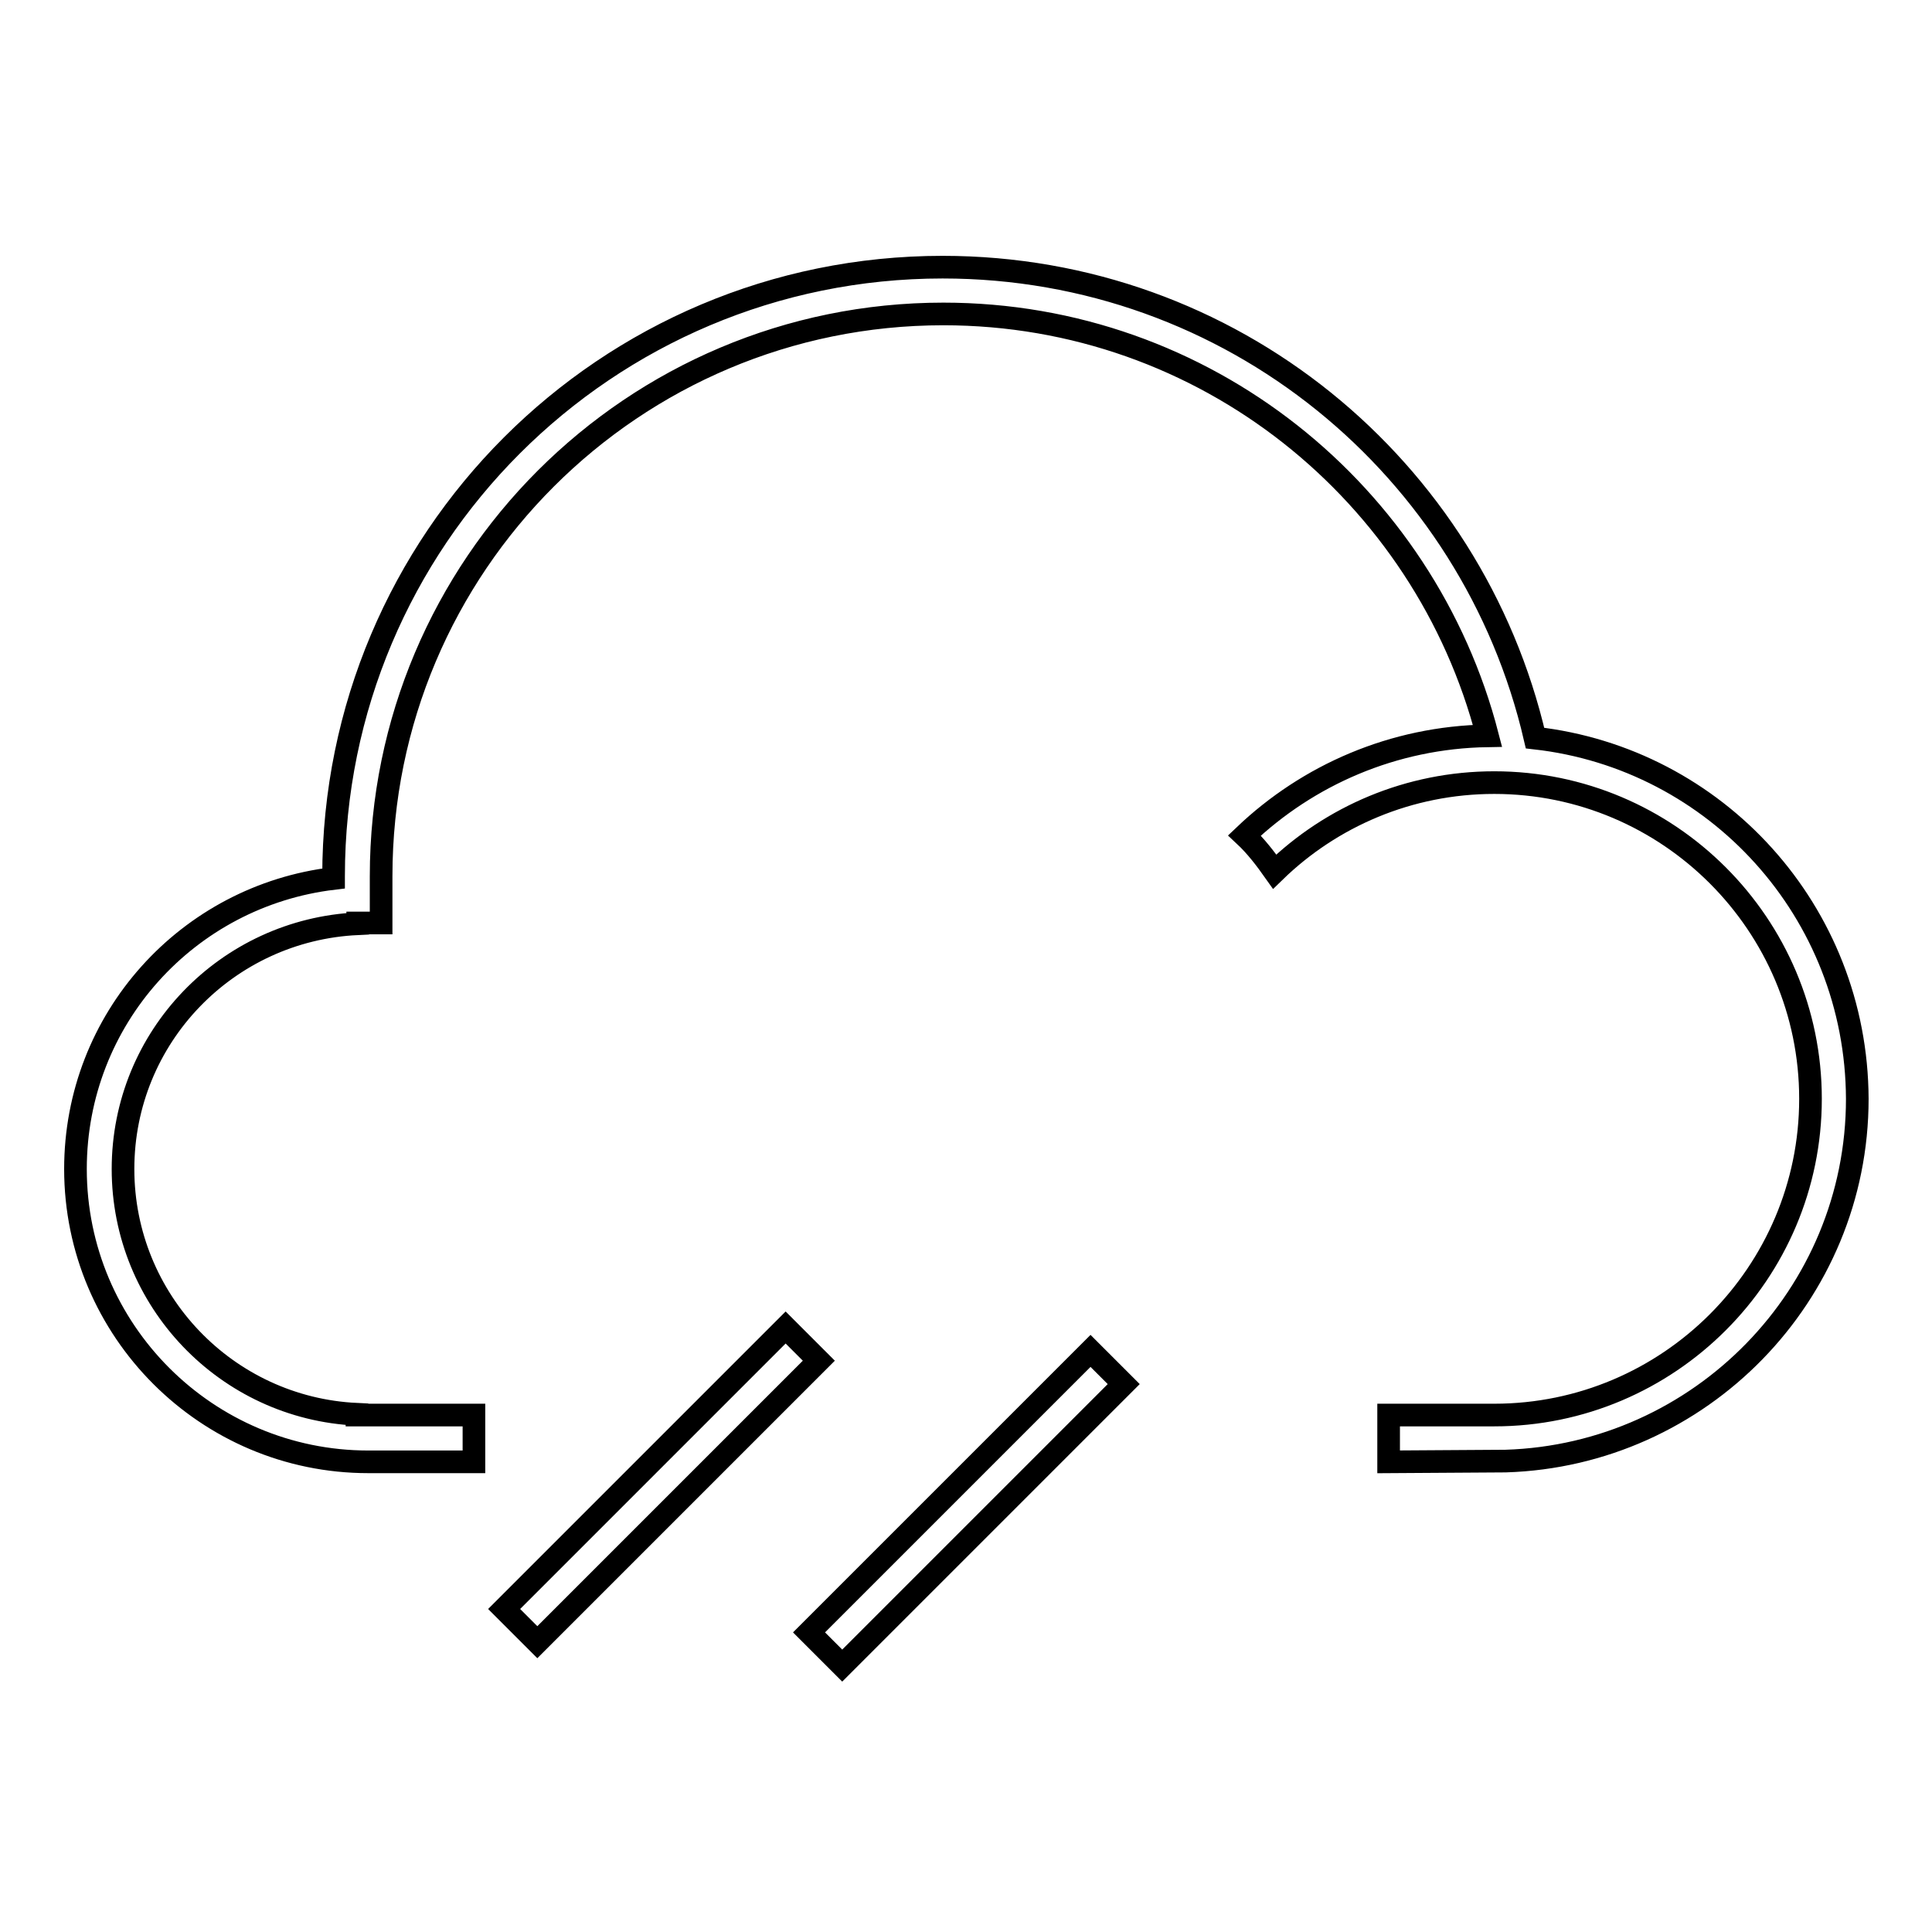 <?xml version="1.0" encoding="utf-8"?>
<!-- Svg Vector Icons : http://www.onlinewebfonts.com/icon -->
<!DOCTYPE svg PUBLIC "-//W3C//DTD SVG 1.1//EN" "http://www.w3.org/Graphics/SVG/1.1/DTD/svg11.dtd">
<svg version="1.1" xmlns="http://www.w3.org/2000/svg" xmlns:xlink="http://www.w3.org/1999/xlink" x="0px" y="0px" viewBox="0 0 256 256" enable-background="new 0 0 256 256" xml:space="preserve">
<g><g><path stroke-width="3" fill-opacity="0" stroke="#000000"  d="M203.4,97.8c-8.3-35.8-40.2-62.4-78.5-62.4c-44.6,0-80.7,36.1-80.7,80.7c0,0.1,0,0.2,0,0.3C24.9,118.7,10,135,10,154.9c0,21.4,17.4,38.8,38.8,38.8c3.2,0,14,0,14,0v-6.2H47.3v-0.1c-17.3-0.8-31-15.1-31-32.5c0-17.5,13.8-31.7,31.1-32.5c0,0,0,0,0-0.1h3.1c0-2.4,0-4.1,0-6.2c0-41.2,33.4-74.5,74.5-74.5c34.7,0,63.8,23.8,72.1,55.9c-12.5,0.2-23.8,5.2-32.2,13.2c1.5,1.4,2.8,3.1,4,4.8c7.5-7.3,17.8-11.8,29.1-11.8c23.1,0,41.9,18.8,41.9,41.9c0,23.1-18.8,41.9-41.9,41.9c-3.2,0-14,0-14,0v6.2l15.5-0.1c25.8-0.8,46.6-22,46.6-48C246,120.8,227.4,100.5,203.4,97.8z M104.1,175.9l-37.3,37.3l4.4,4.4l37.3-37.3L104.1,175.9z M107.2,216.3l4.4,4.4l37.3-37.3l-4.4-4.4L107.2,216.3z"/></g></g>
</svg>